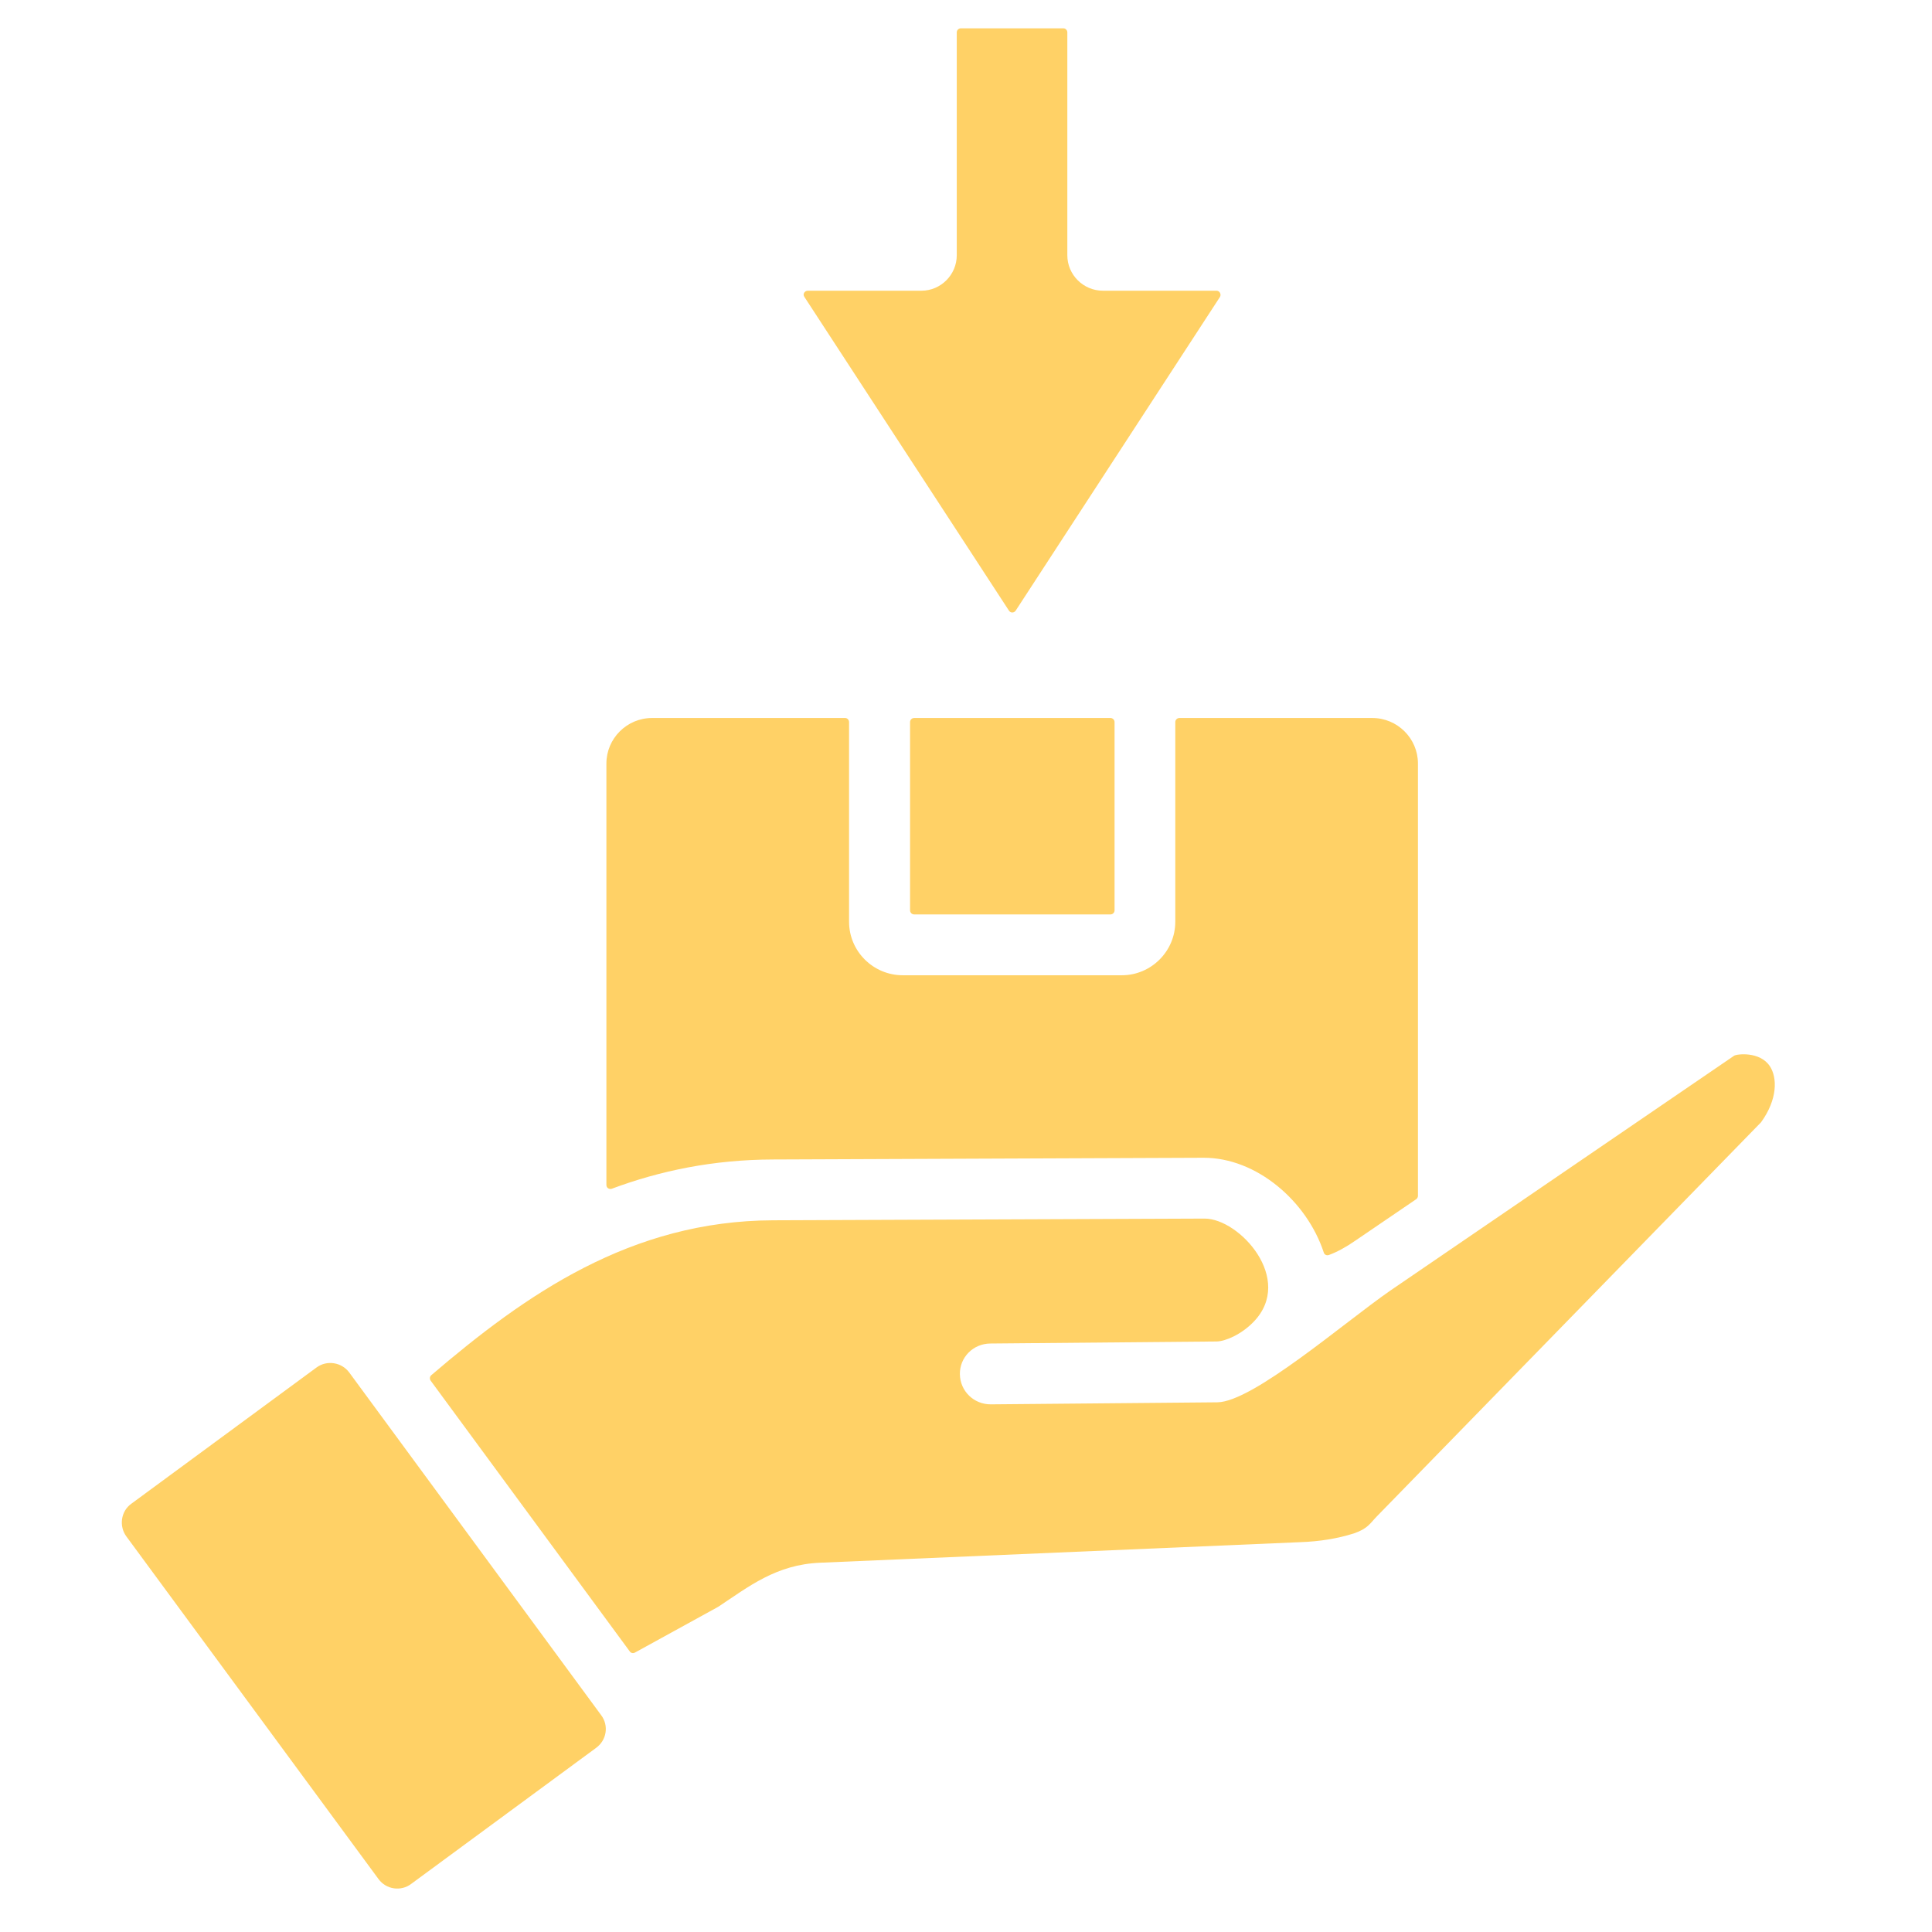 <svg xmlns="http://www.w3.org/2000/svg" xmlns:xlink="http://www.w3.org/1999/xlink" width="512" viewBox="0 0 384 384" height="512" preserveAspectRatio="xMidYMid meet"><defs><clipPath id="2452538756"><path d="M 24 5.609 L 353 5.609 L 353 376 L 24 376 Z M 24 5.609 "></path></clipPath></defs><g id="1314120ebd"><g clip-rule="nonzero" clip-path="url(#2452538756)"><path style=" stroke:none;fill-rule:evenodd;fill:#ffd166;fill-opacity:1;" d="M 200.535 121.367 C 200.879 121.898 201.582 121.816 201.875 121.367 L 242.473 59.027 C 242.785 58.531 242.43 57.781 241.801 57.781 L 219.207 57.781 C 215.336 57.781 212.141 54.629 212.141 50.738 L 212.141 6.434 C 212.141 5.992 211.777 5.629 211.367 5.629 L 190.992 5.629 C 190.527 5.629 190.164 5.992 190.164 6.434 L 190.164 50.738 C 190.164 54.629 186.969 57.781 183.152 57.781 L 160.555 57.781 C 159.961 57.781 159.461 58.445 159.887 59.027 Z M 69.41 272.785 C 67.914 270.762 64.973 270.273 62.91 271.801 L 26.129 298.859 C 23.965 300.391 23.656 303.379 25.098 305.355 L 75.238 373.484 C 76.785 375.578 79.676 375.957 81.688 374.469 L 118.465 347.414 C 120.578 345.895 121.043 342.98 119.496 340.918 Z M 351.777 211.922 C 353.273 214.203 353.324 218.5 350.023 223.062 L 273.68 301.371 C 272.34 302.73 271.926 303.809 269.09 304.781 C 269.039 304.789 269.039 304.789 269.039 304.793 C 265.891 305.793 262.332 306.379 258.465 306.516 L 163.035 310.602 C 154.238 310.957 148.762 315.391 142.812 319.324 C 142.812 319.336 142.762 319.344 142.762 319.359 L 126.203 328.461 C 125.844 328.656 125.379 328.559 125.172 328.234 L 85.609 274.434 C 85.352 274.086 85.402 273.617 85.711 273.34 C 104.488 257.266 125.379 242.645 153.648 242.543 L 239.43 242.203 C 246.344 242.203 257.328 254.242 249.18 262.707 C 246.754 265.23 243.555 266.605 241.801 266.629 L 196.82 267.035 C 193.418 267.066 190.734 269.793 190.785 273.133 C 190.836 276.512 193.57 279.141 196.926 279.125 L 241.957 278.719 C 249.023 278.645 267.18 262.855 276.312 256.531 L 344.66 209.84 C 345.168 209.484 349.785 208.91 351.777 211.922 Z M 120.84 236.164 C 121.098 236.32 121.355 236.355 121.613 236.266 C 131.258 232.668 141.832 230.492 153.594 230.457 L 239.223 230.113 C 249.746 230.094 259.75 238.73 263.105 248.934 C 263.238 249.406 263.719 249.594 264.137 249.438 C 265.785 248.828 267.539 247.875 269.398 246.578 L 281.469 238.359 C 281.676 238.203 281.828 237.973 281.828 237.691 L 281.828 151.758 C 281.828 146.77 277.754 142.707 272.75 142.707 L 234.426 142.707 C 233.961 142.707 233.598 143.074 233.598 143.516 L 233.598 183.199 C 233.598 189.07 228.801 193.84 222.973 193.84 L 179.438 193.84 C 173.555 193.84 168.758 189.07 168.758 183.199 L 168.758 143.516 C 168.758 143.074 168.398 142.707 167.984 142.707 L 129.605 142.707 C 124.602 142.707 120.527 146.77 120.527 151.758 L 120.527 235.504 C 120.527 235.777 120.633 236.012 120.84 236.164 Z M 220.703 142.707 C 221.168 142.707 221.527 143.074 221.527 143.516 L 221.527 180.945 C 221.527 181.383 221.168 181.75 220.703 181.75 L 181.707 181.75 C 181.242 181.75 180.883 181.383 180.883 180.945 L 180.883 143.516 C 180.883 143.074 181.242 142.707 181.707 142.707 Z M 220.703 142.707 "></path></g></g></svg>